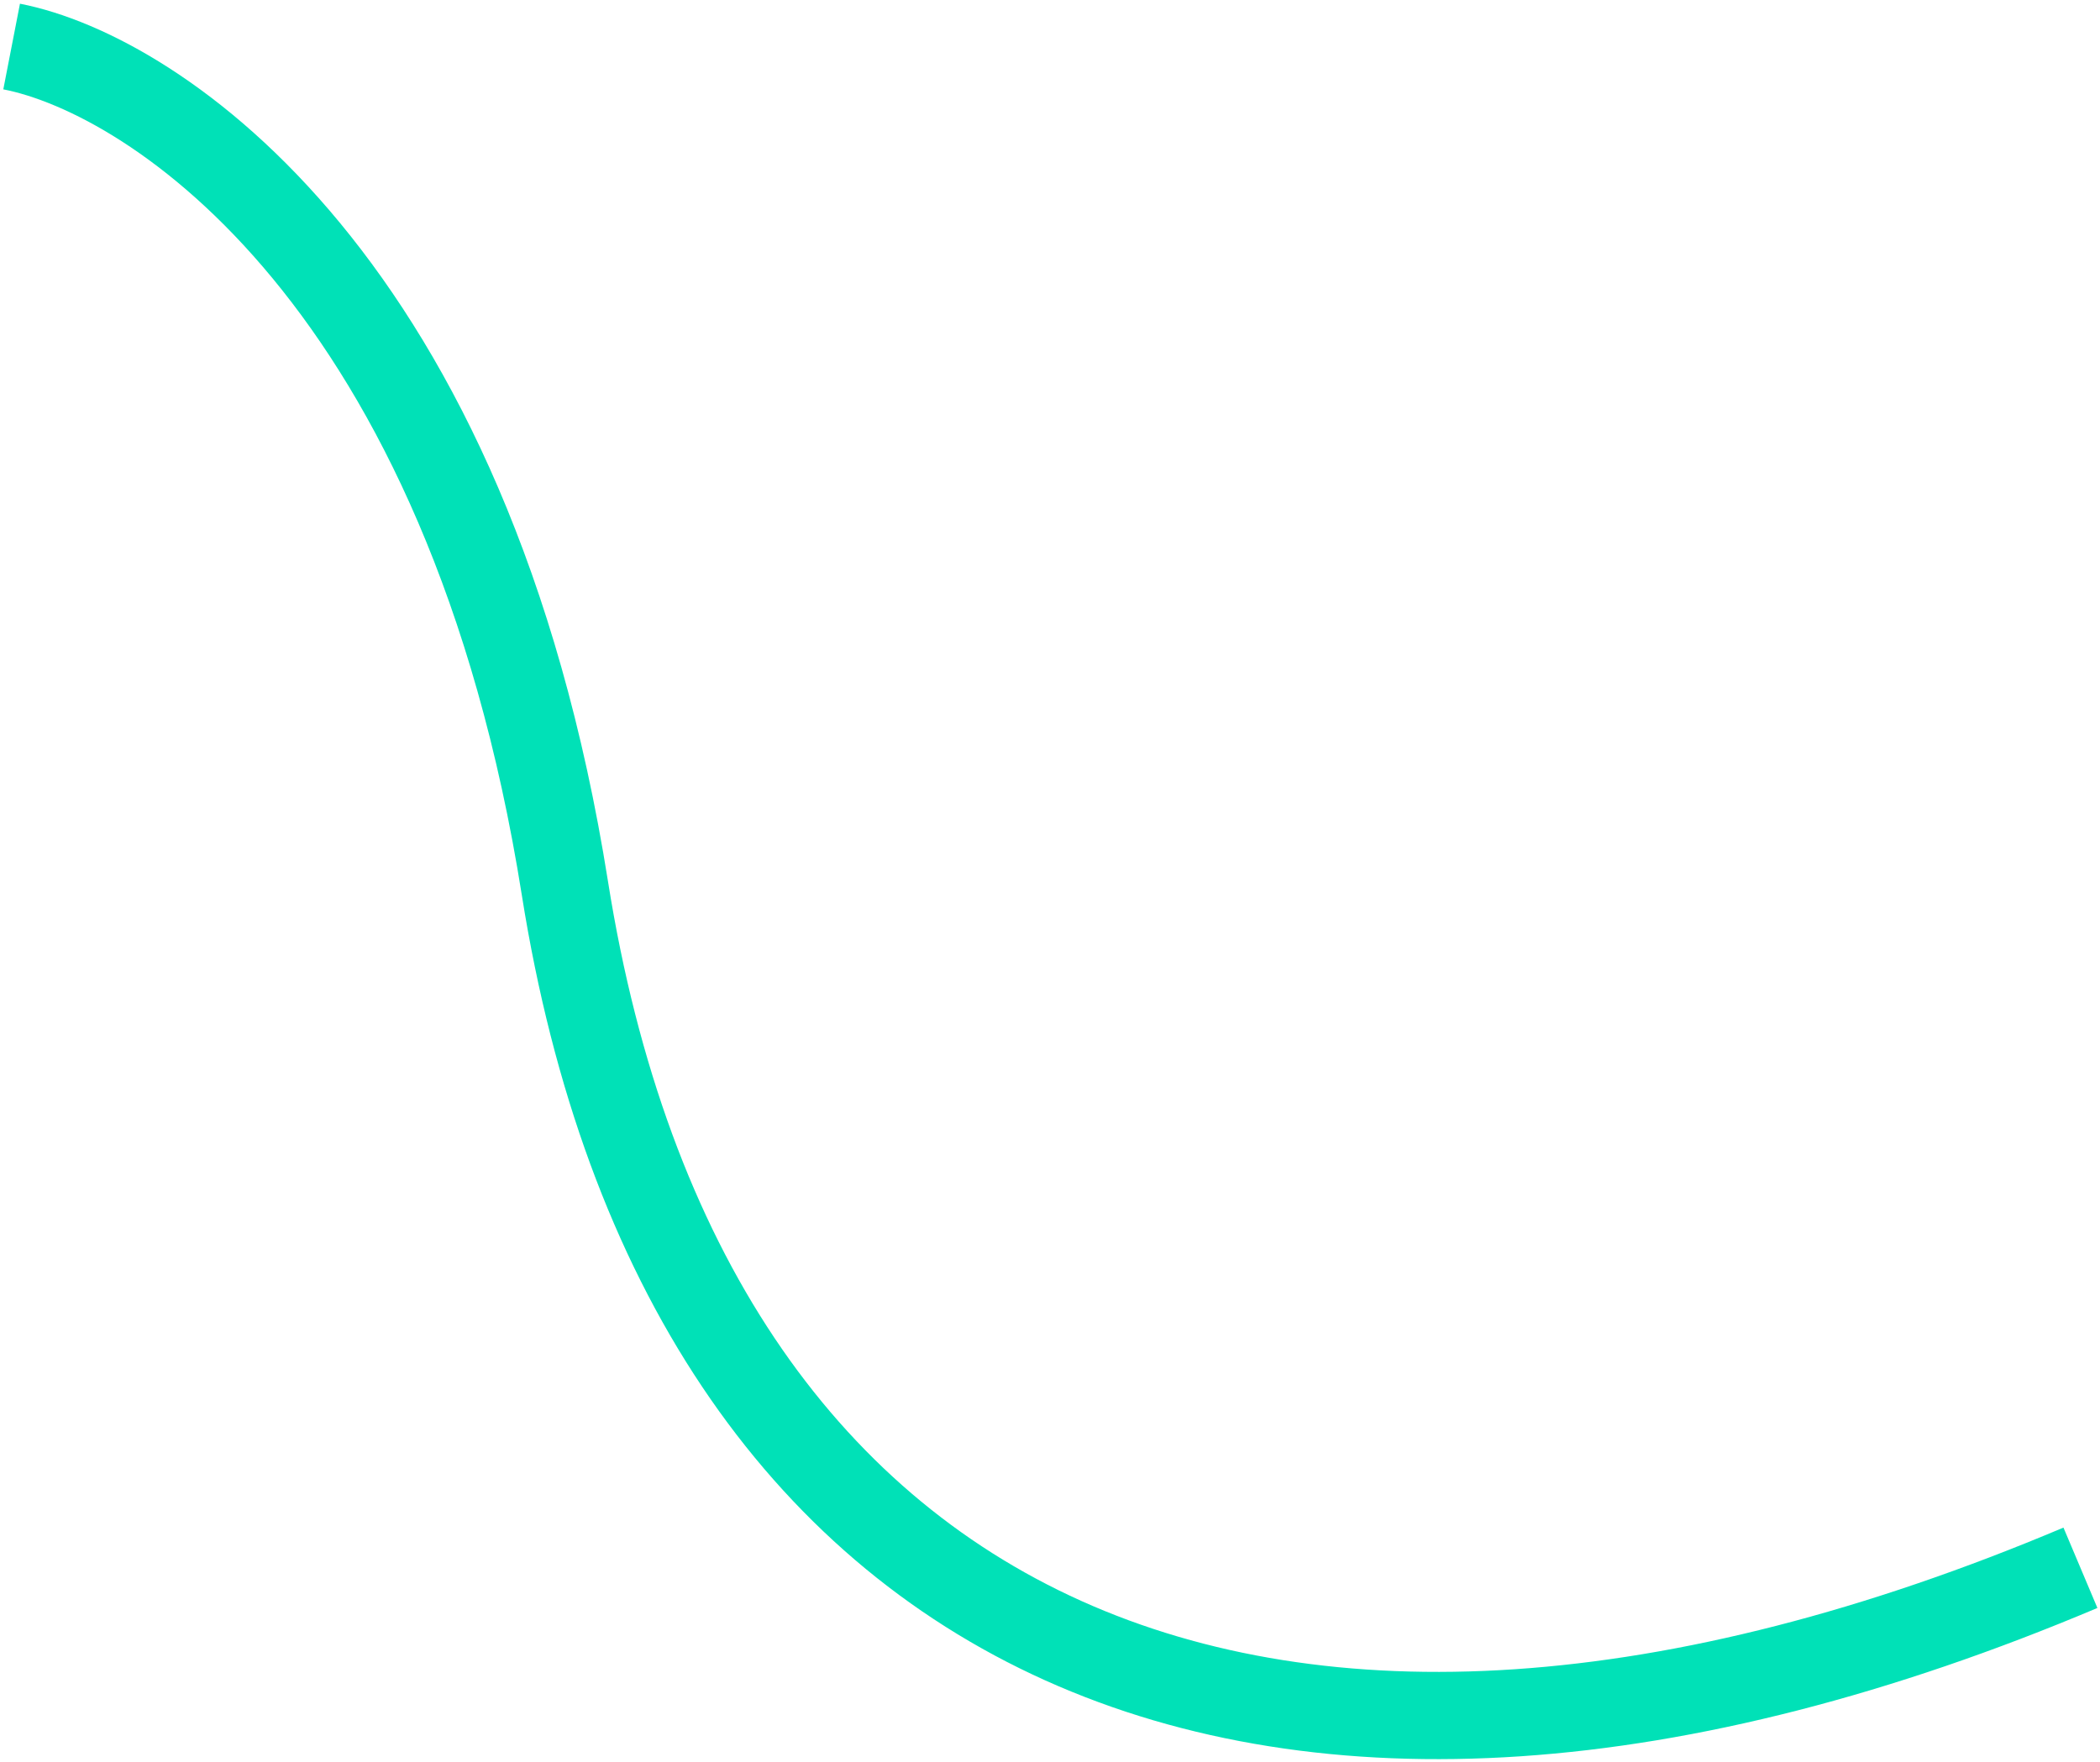 <?xml version="1.0" encoding="utf-8"?>
<svg xmlns="http://www.w3.org/2000/svg" fill="none" height="100%" overflow="visible" preserveAspectRatio="none" style="display: block;" viewBox="0 0 361 303" width="100%">
<path d="M2 8C26.812 12.825 80.571 48.526 97.112 152.736C117.788 282.998 218.07 328.486 357.636 269.558" id="Vector 130" stroke="#00E1B7" stroke-width="15"/>
</svg>